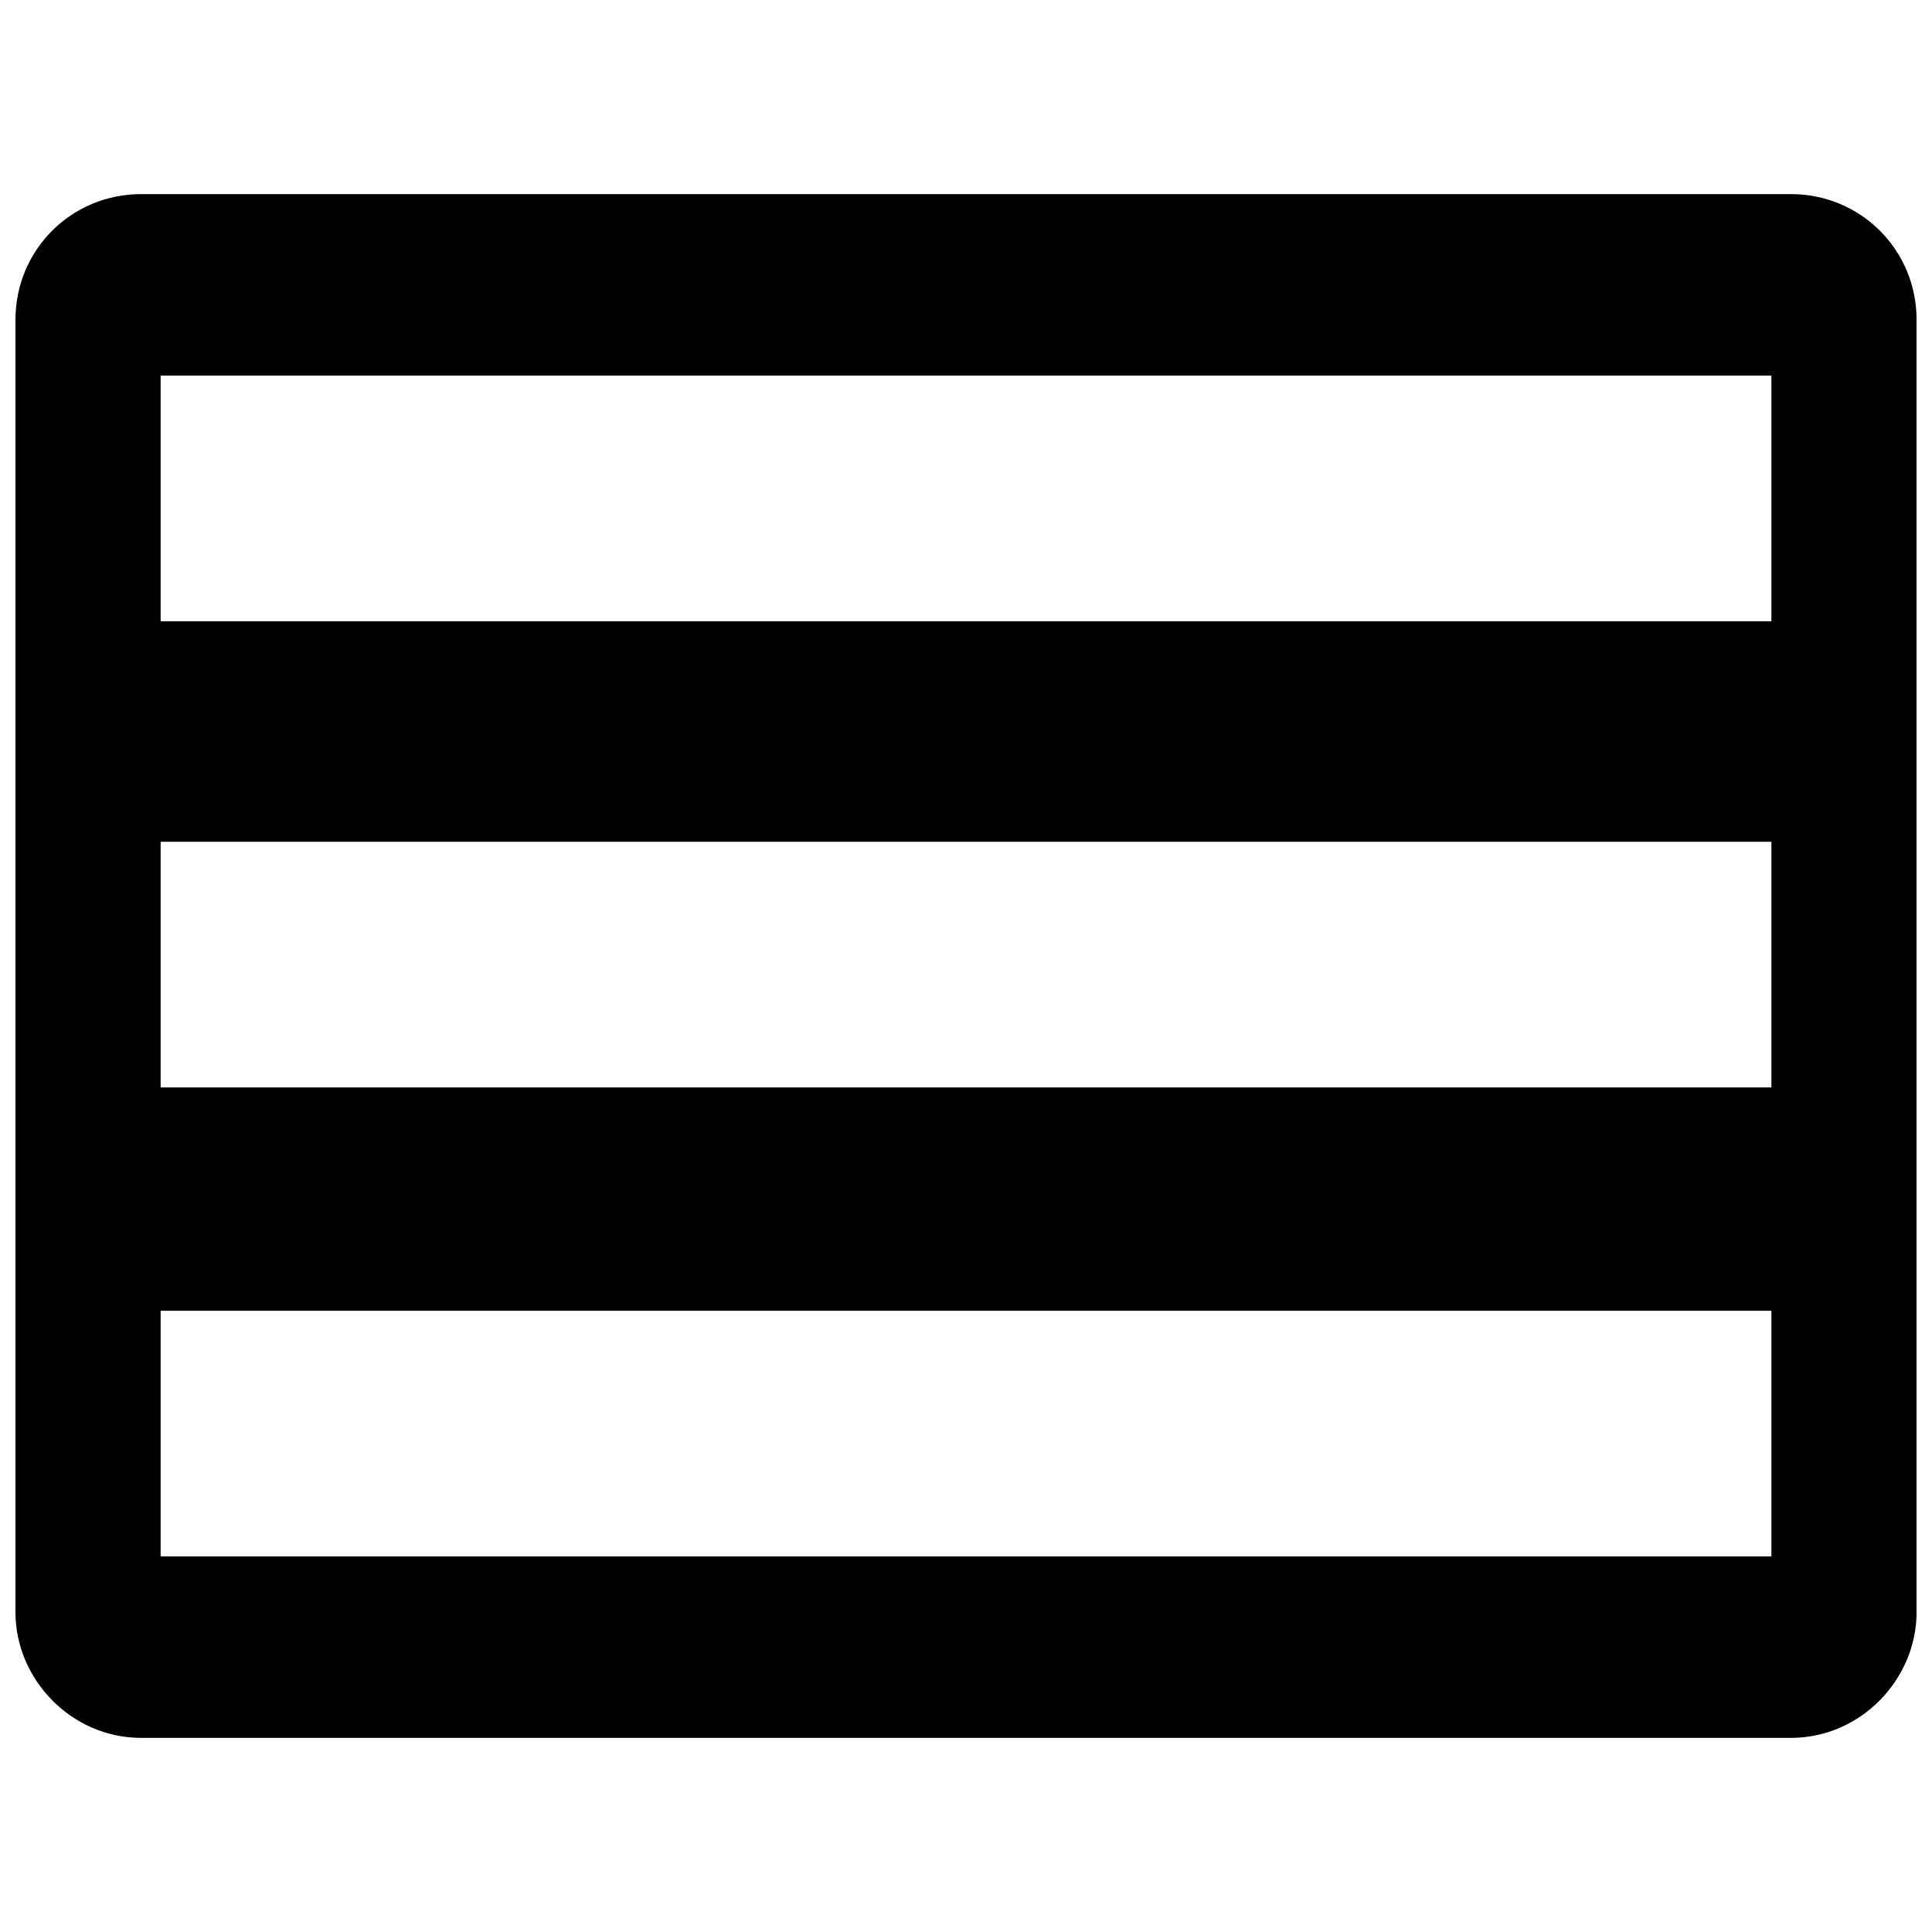 <?xml version="1.0" encoding="UTF-8"?>
<!-- The Best Svg Icon site in the world: iconSvg.co, Visit us! https://iconsvg.co -->
<svg width="800px" height="800px" version="1.1" viewBox="144 144 512 512" xmlns="http://www.w3.org/2000/svg">
 <defs>
  <clipPath id="a">
   <path d="m148.09 195h503.81v410h-503.81z"/>
  </clipPath>
 </defs>
 <g clip-path="url(#a)">
  <path d="m181.39 195.44h437.23c18.496 0 33.293 14.797 33.293 33.293v342.53c0 17.754-14.797 33.293-33.293 33.293h-437.23c-18.496 0-33.293-15.535-33.293-33.293v-342.53c0-18.496 14.797-33.293 33.293-33.293zm5.18 48.086h426.87v65.102h-426.87zm0 247.84h426.87v65.102h-426.87zm0-124.29h426.87v65.102h-426.87z" fill-rule="evenodd"/>
 </g>
</svg>